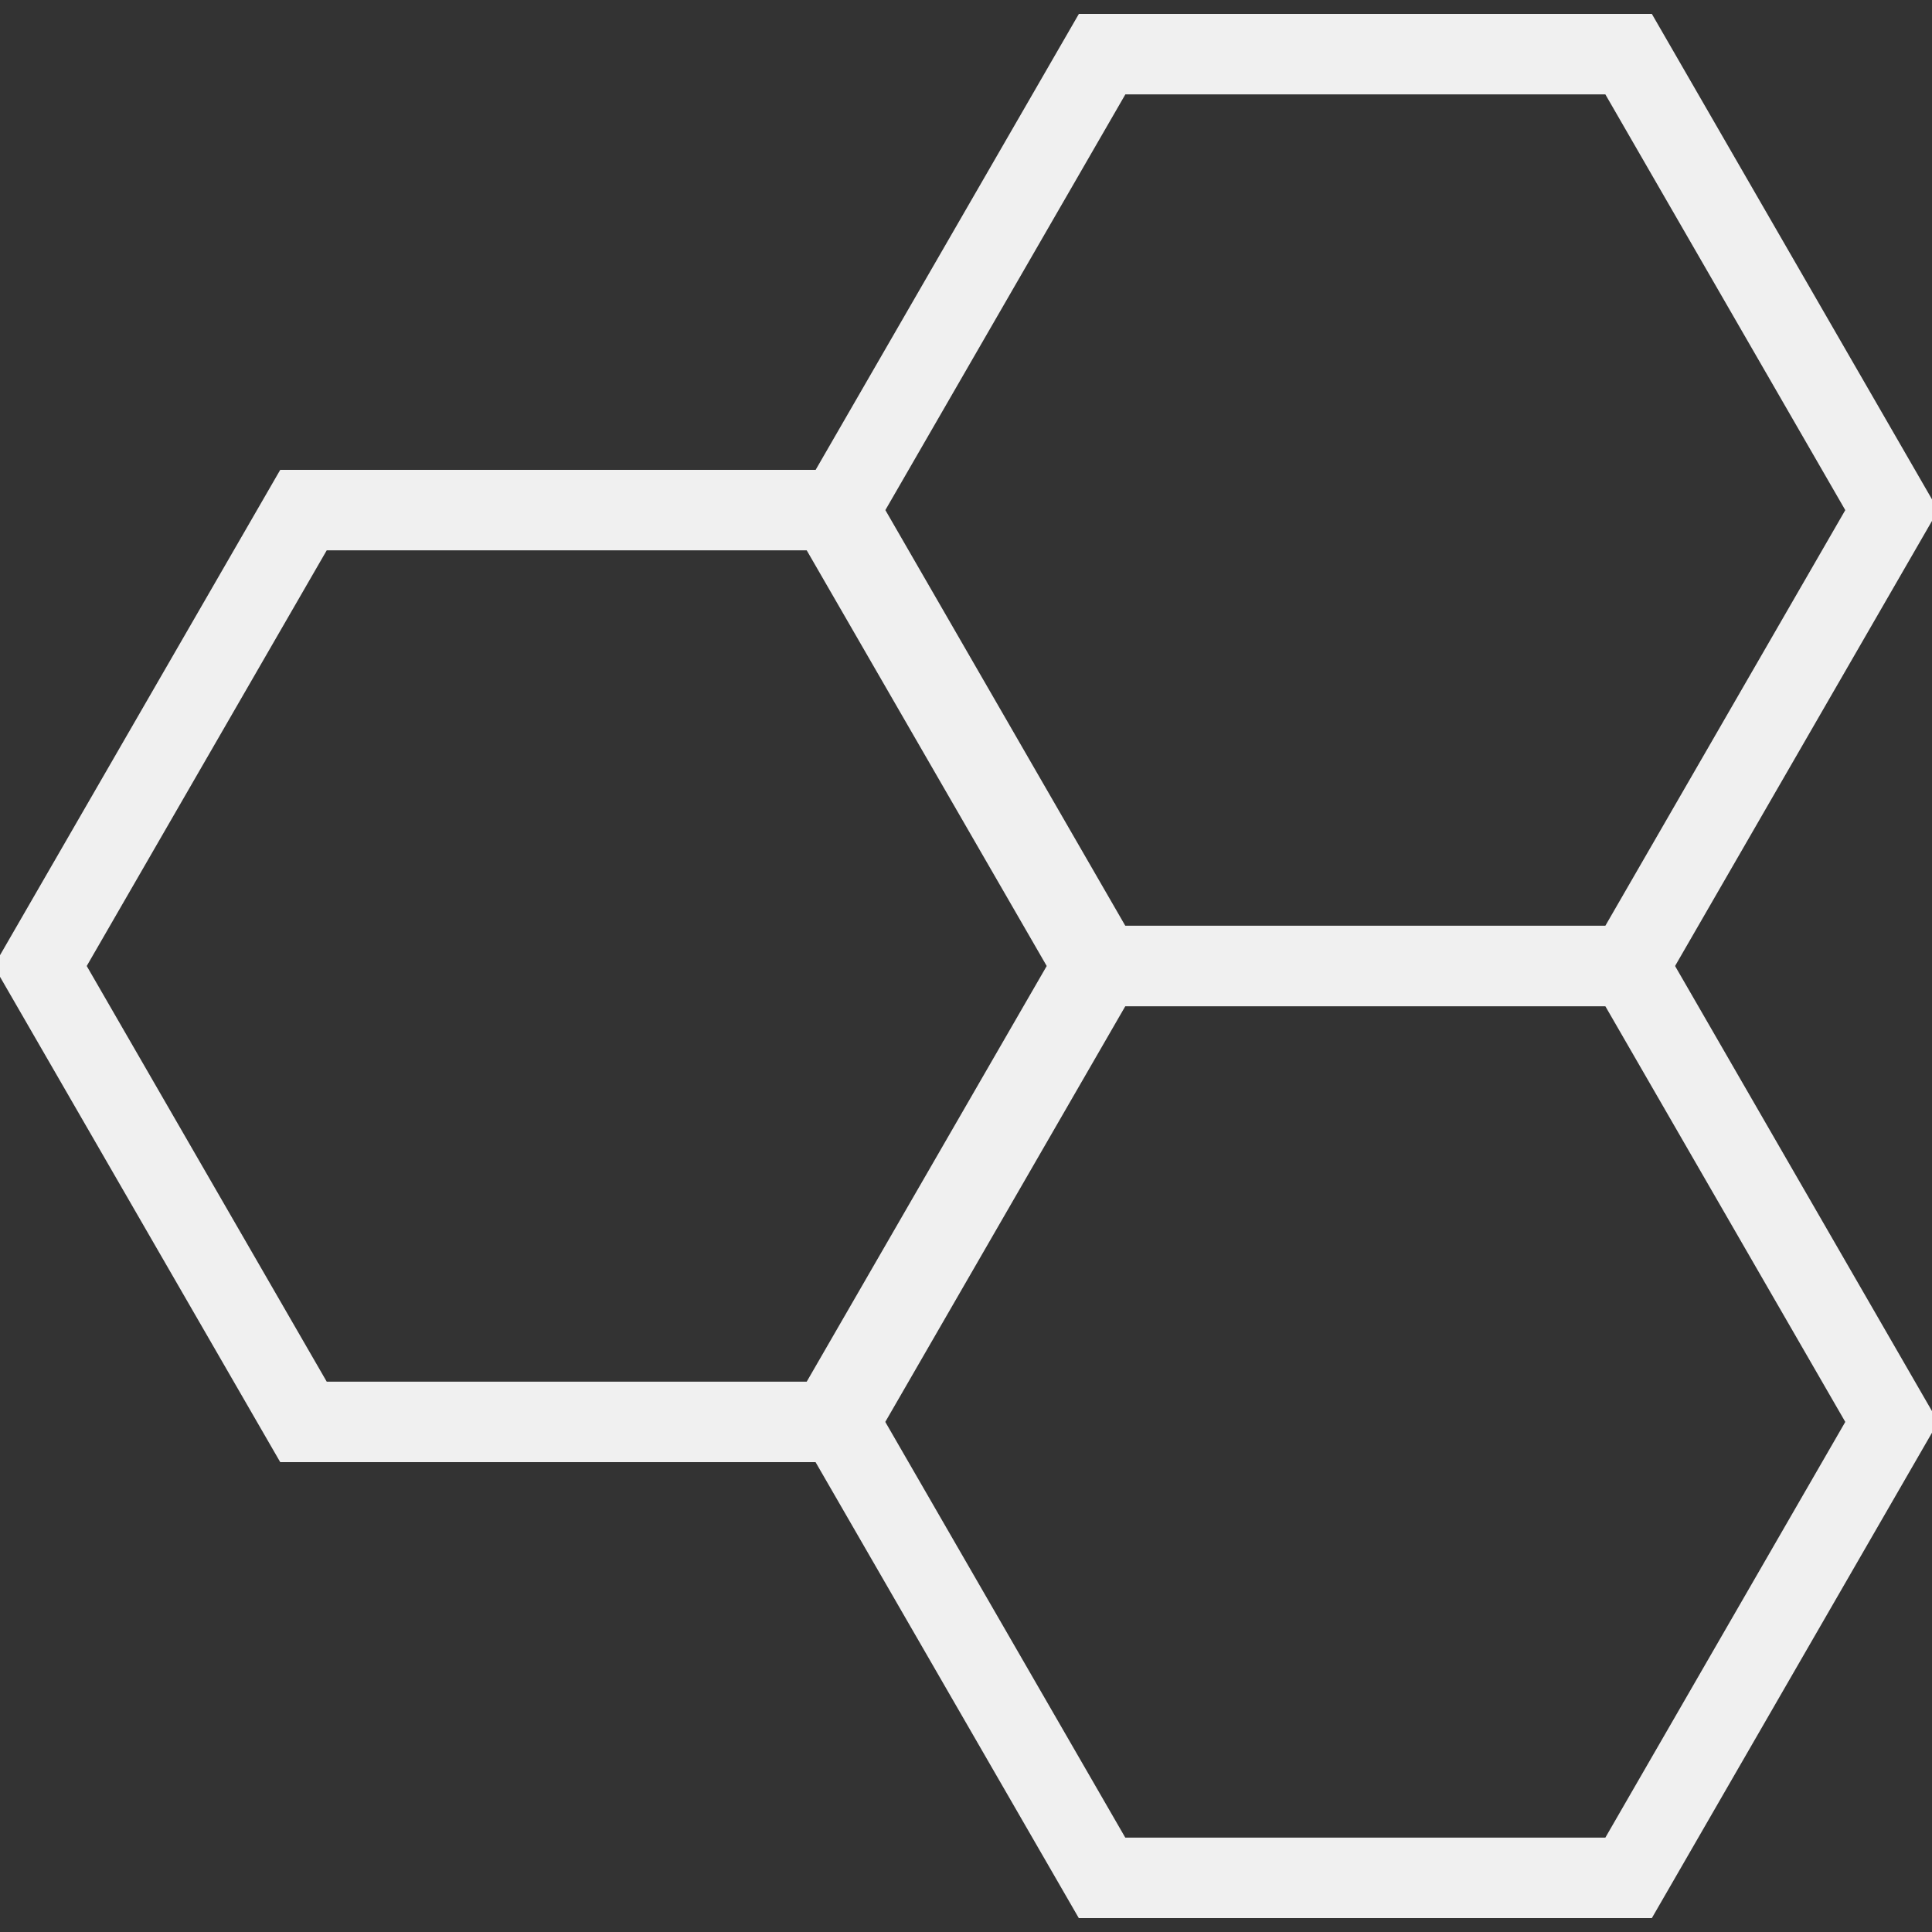 <svg xmlns="http://www.w3.org/2000/svg" width="48" height="48" fill="rgba(240,240,240,1)" viewBox="0 0 48 48"><rect x="0" y="0" width="48" height="48" fill="#333333" stroke="none"/><g fill="none" stroke="rgba(240,240,240,1)" stroke-width="2" stroke-miterlimit="10"><path d="M20.62 12.673H7.54L1 24l6.54 11.327h13.08L27.16 24zM40.462 24L47 12.674 40.462 1.345h-13.08l-6.54 11.328L27.38 24z"/><path d="M27.38 24l-6.54 11.327 6.54 11.328h13.082L47 35.327 40.462 24z"/></g></svg>